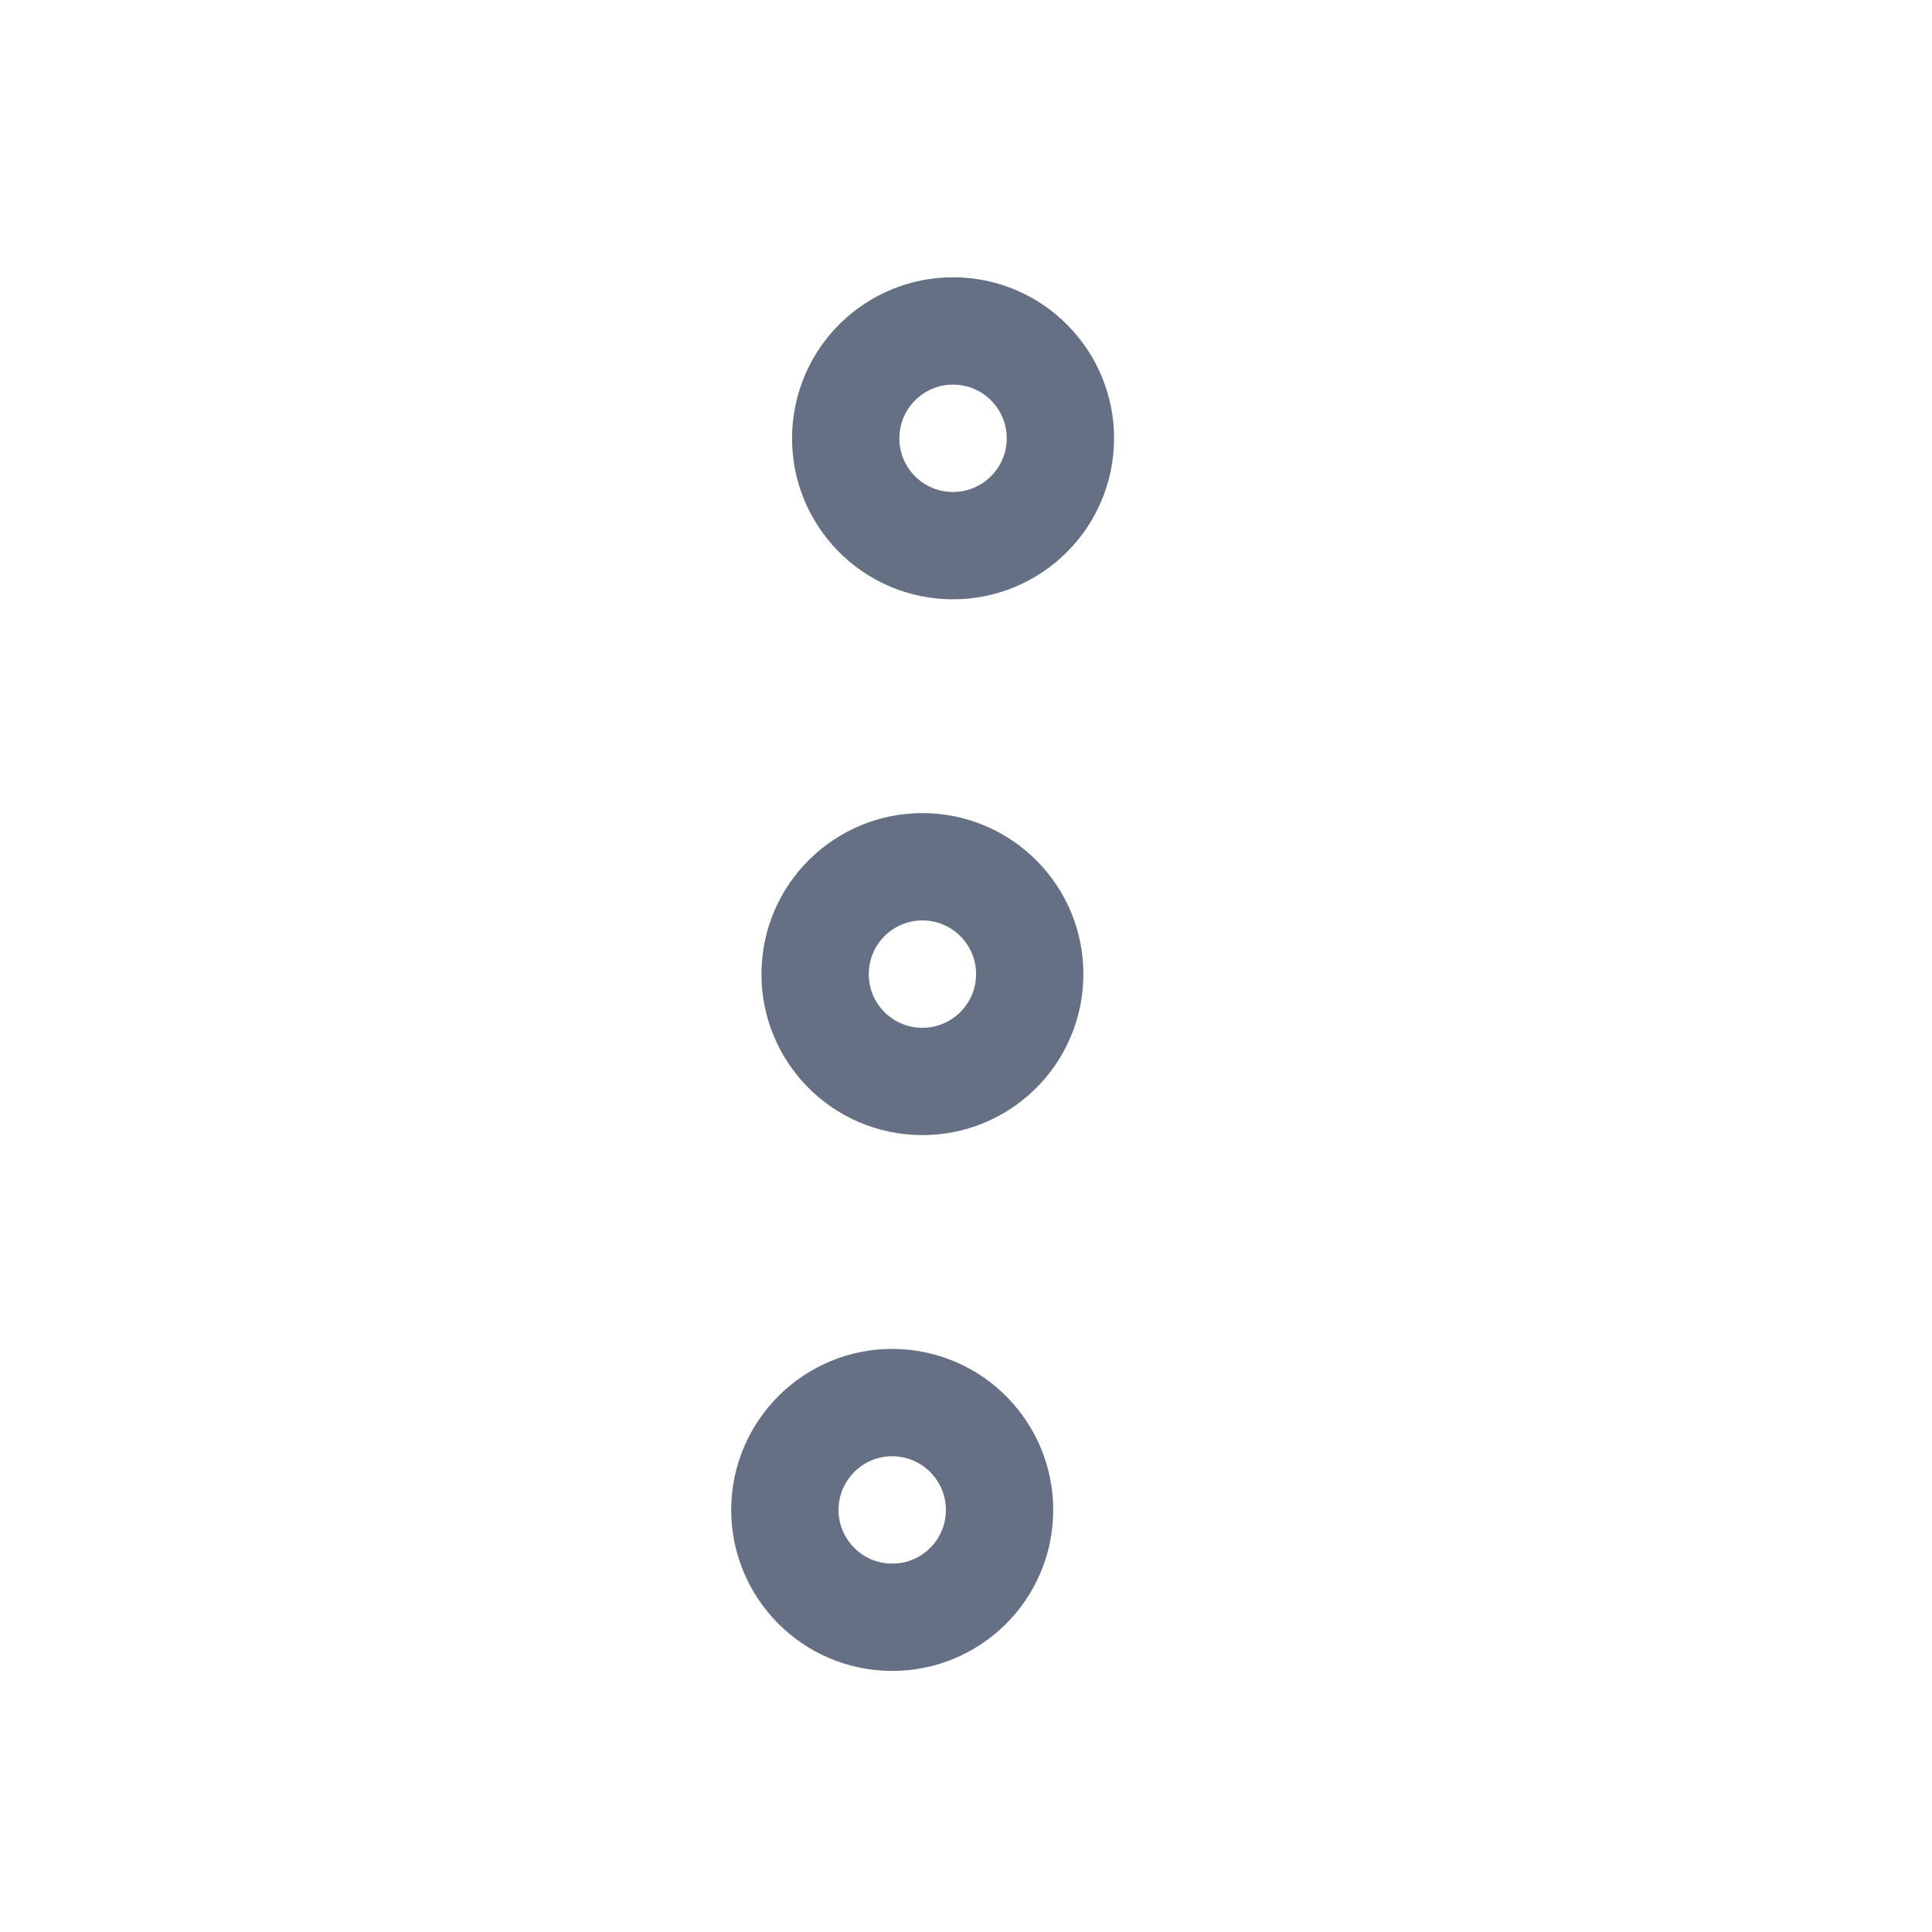 <svg width="18" height="18" viewBox="0 0 18 18" fill="none" xmlns="http://www.w3.org/2000/svg">
<path d="M9.878 4.14C9.909 3.589 9.487 3.116 8.936 3.085C8.385 3.054 7.912 3.475 7.881 4.027C7.849 4.578 8.271 5.051 8.822 5.082C9.374 5.113 9.846 4.692 9.878 4.14Z" stroke="#667085"/>
<path d="M9.592 9.132C9.624 8.581 9.202 8.109 8.651 8.077C8.099 8.046 7.627 8.468 7.596 9.019C7.564 9.57 7.986 10.043 8.537 10.074C9.089 10.105 9.561 9.684 9.592 9.132Z" stroke="#667085"/>
<path d="M9.311 14.125C9.342 13.573 8.921 13.101 8.369 13.069C7.818 13.038 7.346 13.46 7.314 14.011C7.283 14.562 7.705 15.035 8.256 15.066C8.807 15.098 9.28 14.676 9.311 14.125Z" stroke="#667085"/>
</svg>
